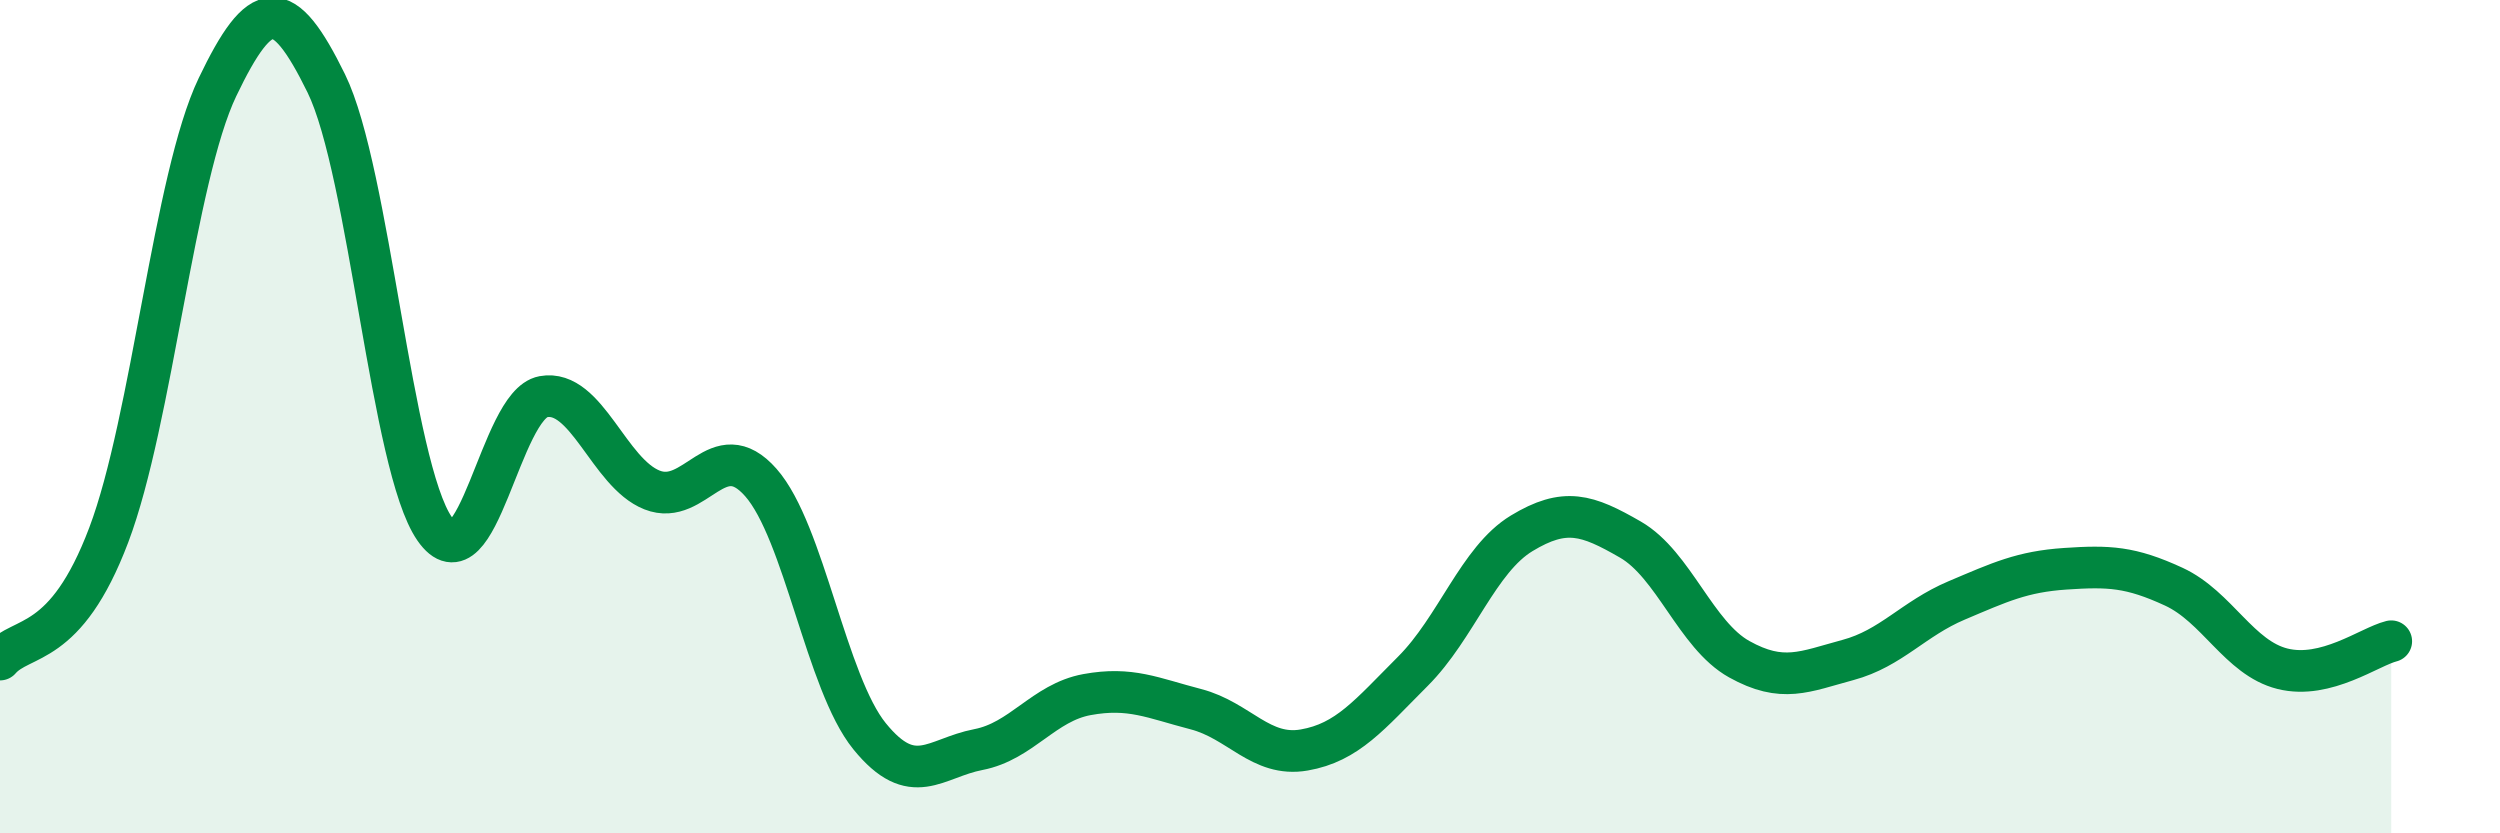 
    <svg width="60" height="20" viewBox="0 0 60 20" xmlns="http://www.w3.org/2000/svg">
      <path
        d="M 0,15.83 C 0.52,15.23 1.57,15.59 2.61,12.84 C 3.65,10.09 4.18,4.26 5.22,2.09 C 6.26,-0.08 6.79,-0.12 7.83,2 C 8.87,4.12 9.39,11.19 10.43,12.69 C 11.47,14.19 12,9.71 13.04,9.52 C 14.08,9.33 14.61,11.35 15.65,11.76 C 16.69,12.17 17.22,10.4 18.26,11.58 C 19.3,12.76 19.83,16.39 20.87,17.67 C 21.91,18.95 22.44,18.19 23.48,17.99 C 24.52,17.79 25.05,16.86 26.09,16.67 C 27.13,16.48 27.66,16.75 28.7,17.02 C 29.74,17.29 30.26,18.18 31.3,18 C 32.34,17.82 32.87,17.15 33.91,16.11 C 34.95,15.07 35.48,13.43 36.52,12.8 C 37.56,12.17 38.09,12.35 39.13,12.95 C 40.17,13.55 40.7,15.24 41.74,15.82 C 42.78,16.4 43.31,16.12 44.35,15.84 C 45.39,15.56 45.92,14.85 46.96,14.41 C 48,13.97 48.53,13.72 49.57,13.65 C 50.61,13.58 51.13,13.6 52.17,14.08 C 53.21,14.56 53.74,15.79 54.78,16.05 C 55.82,16.31 56.87,15.52 57.39,15.39L57.39 20L0 20Z"
        fill="#008740"
        opacity="0.1"
        stroke-linecap="round"
        stroke-linejoin="round"
      />
      <path
        d="M 0,15.83 C 0.52,15.23 1.57,15.59 2.61,12.84 C 3.65,10.09 4.18,4.26 5.22,2.09 C 6.26,-0.08 6.79,-0.12 7.83,2 C 8.87,4.12 9.39,11.19 10.43,12.69 C 11.47,14.19 12,9.71 13.04,9.52 C 14.08,9.33 14.61,11.35 15.65,11.76 C 16.69,12.17 17.22,10.4 18.26,11.58 C 19.3,12.76 19.83,16.39 20.87,17.67 C 21.91,18.95 22.44,18.19 23.48,17.99 C 24.52,17.79 25.05,16.86 26.09,16.67 C 27.13,16.48 27.66,16.75 28.7,17.02 C 29.74,17.29 30.26,18.18 31.3,18 C 32.34,17.82 32.87,17.15 33.91,16.11 C 34.95,15.07 35.48,13.43 36.52,12.8 C 37.56,12.17 38.09,12.35 39.13,12.95 C 40.17,13.55 40.7,15.24 41.74,15.82 C 42.78,16.4 43.31,16.12 44.35,15.84 C 45.39,15.56 45.92,14.85 46.96,14.41 C 48,13.97 48.53,13.72 49.57,13.65 C 50.61,13.58 51.13,13.6 52.17,14.08 C 53.21,14.56 53.74,15.79 54.78,16.05 C 55.82,16.31 56.87,15.52 57.39,15.39"
        stroke="#008740"
        stroke-width="1"
        fill="none"
        stroke-linecap="round"
        stroke-linejoin="round"
      />
    </svg>
  